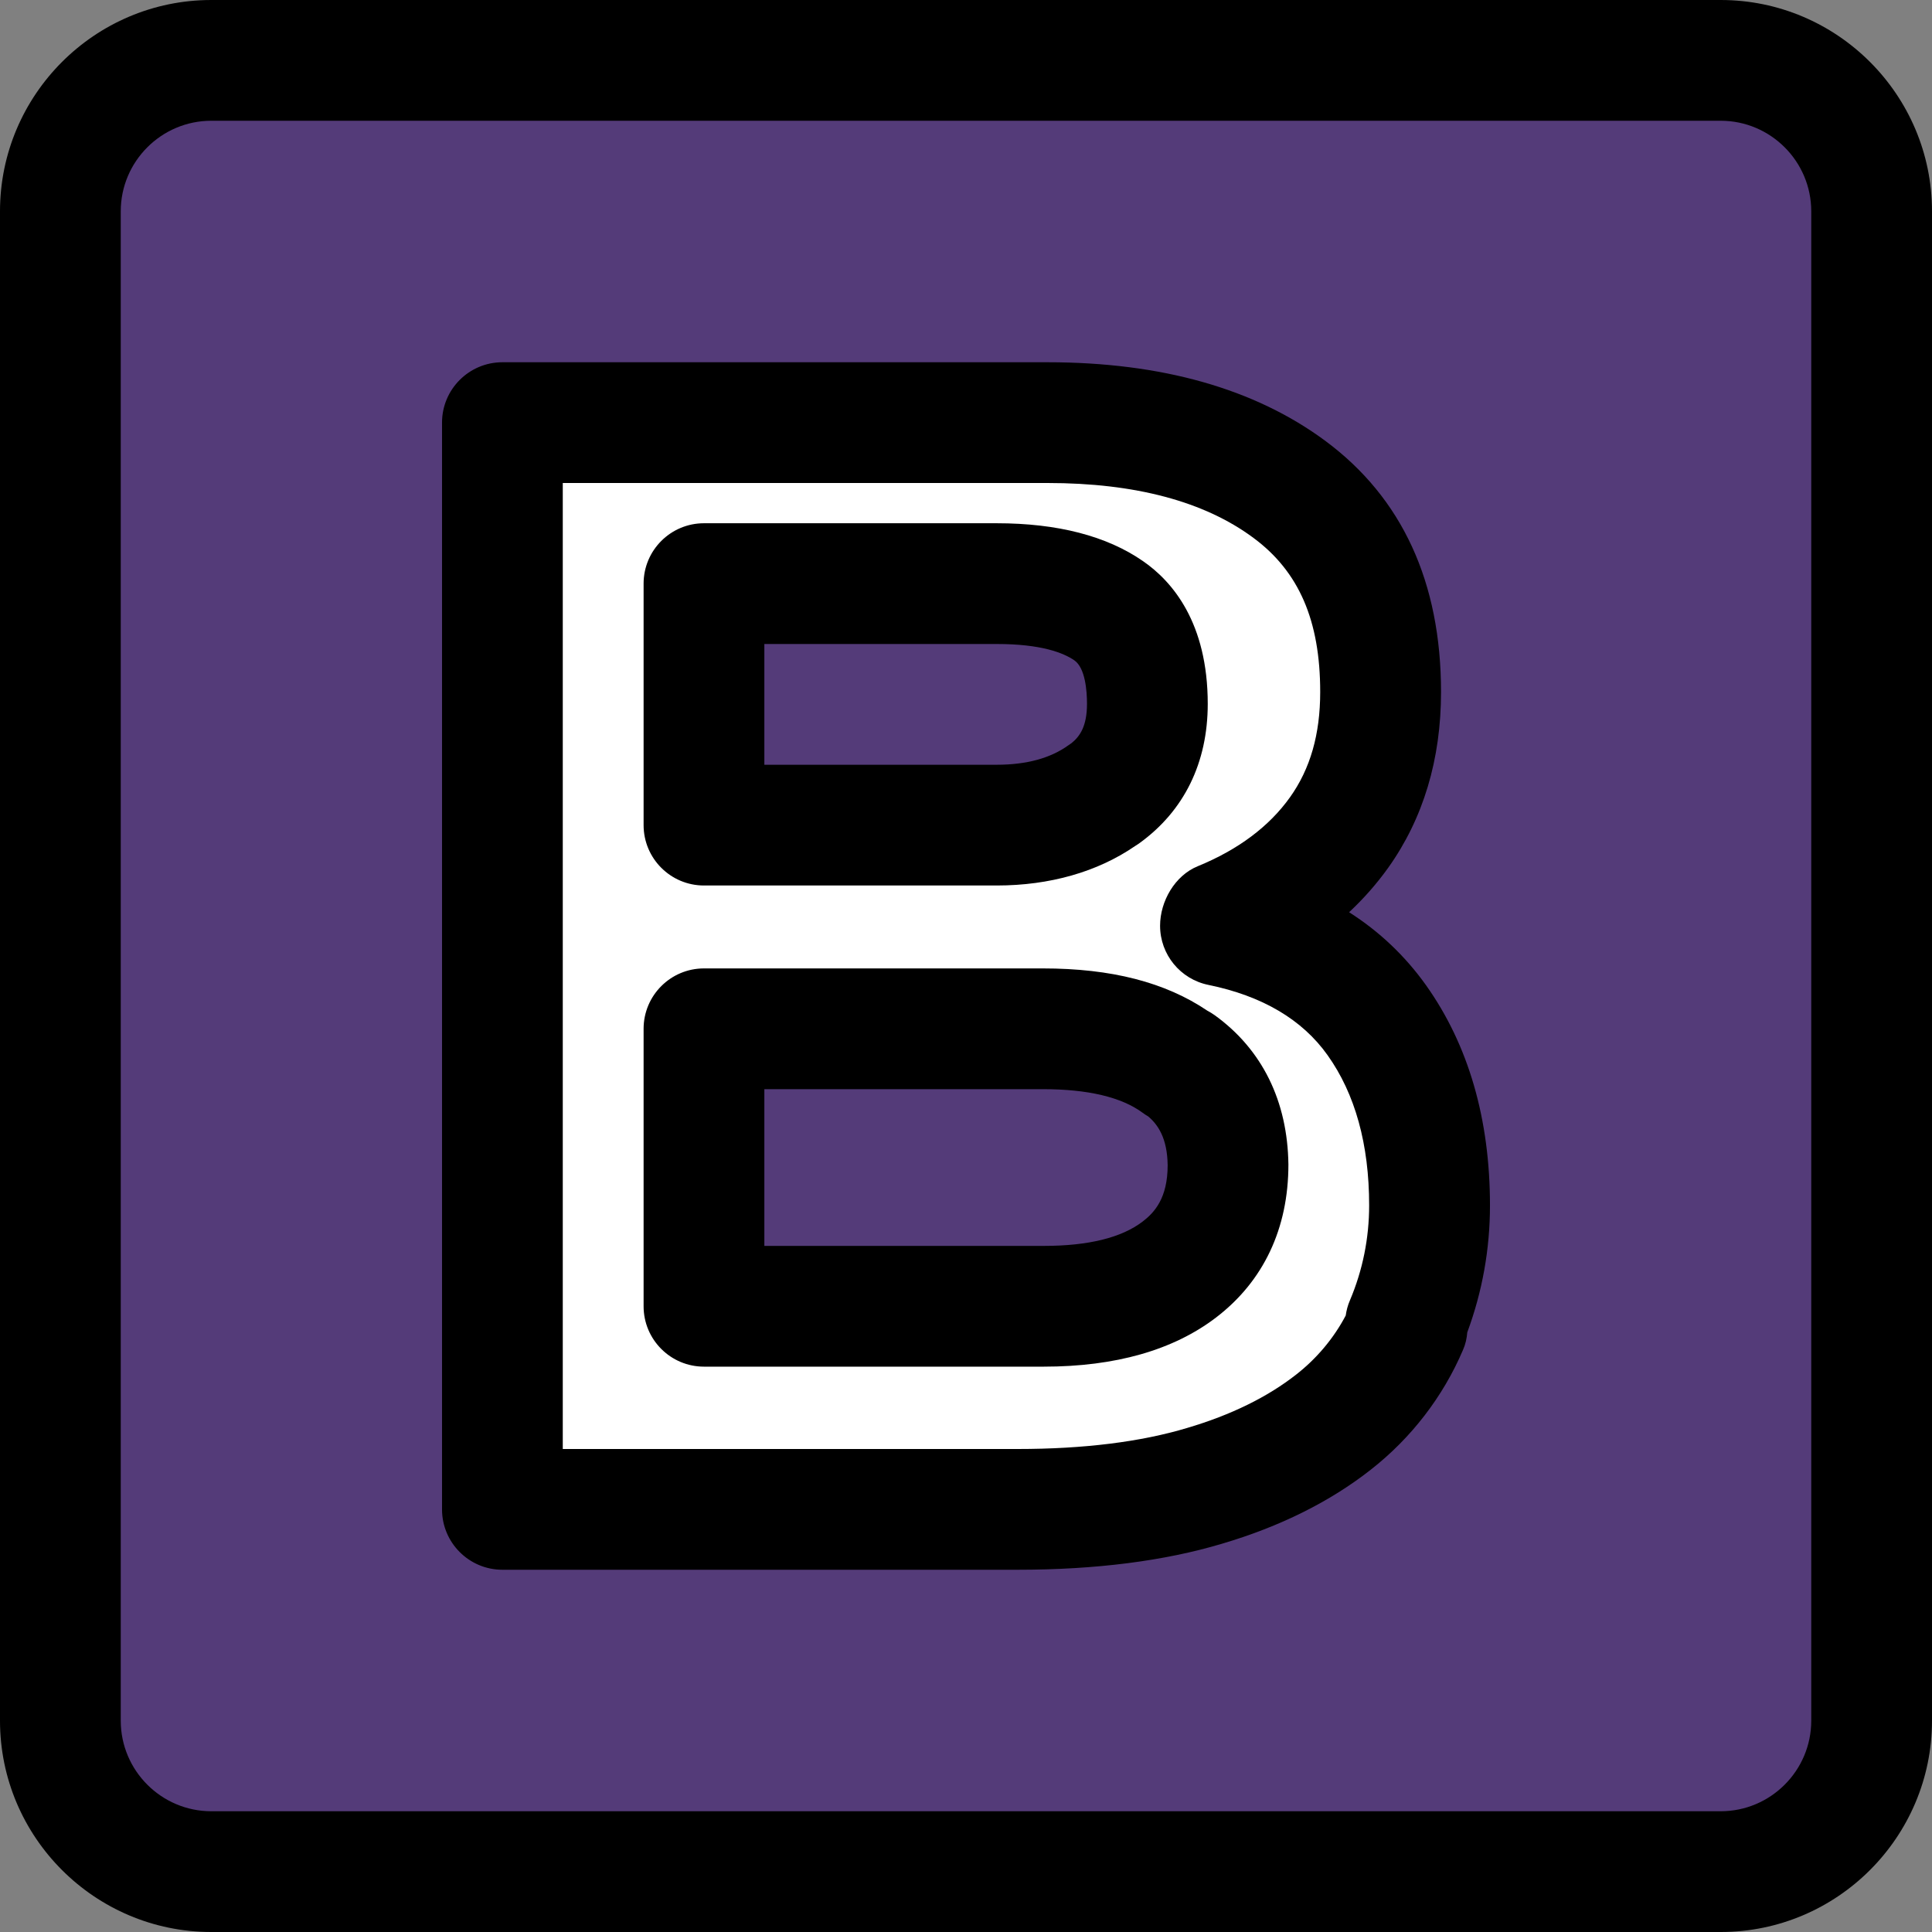 <svg xmlns="http://www.w3.org/2000/svg" enable-background="new 0 0 24 24" viewBox="0 0 24 24"><rect x="0" y="0" width="24" height="24" fill="#808080" stroke="none"/><path fill="#543B79" d="M21.375,0.75H2.625C1.59,0.75,0.75,1.589,0.75,2.625v18.75c0,1.036,0.84,1.875,1.875,1.875h18.75c1.035,0,1.875-0.839,1.875-1.875V2.625C23.25,1.589,22.41,0.75,21.375,0.75z"/><path fill="#FFF" d="M17.508,16.639v0.002c-0.2,0.482-0.517,0.907-0.923,1.234c-0.42,0.34-0.952,0.62-1.607,0.82C14.324,18.898,13.546,19,12.645,19H6.213V5h6.802c1.258,0,2.266,0.283,3.02,0.86c0.76,0.58,1.138,1.444,1.138,2.61c0,0.705-0.172,1.31-0.518,1.81c-0.344,0.497-0.84,0.886-1.48,1.156v0.046c0.854,0.18,1.515,0.585,1.95,1.215c0.435,0.63,0.658,1.426,0.658,2.387c0,0.538-0.104,1.05-0.3,1.528L17.508,16.639z"/><path fill="#543B79" d="M14.708 12.877c-.41-.375-.986-.558-1.73-.558H8.656v4.368h4.334c.74 0 1.32-.192 1.73-.58.41-.385.62-.934.62-1.64-.007-.69-.21-1.224-.62-1.59H14.708zM13.934 10.185h.004c.396-.336.59-.817.59-1.444 0-.704-.175-1.204-.53-1.49-.352-.285-.86-.433-1.528-.433h-4v3.863h4C13.053 10.682 13.55 10.511 13.934 10.185z"/><path d="M21.375,24H2.625C1.178,24,0,22.822,0,21.375V2.625C0,1.178,1.178,0,2.625,0h18.75C22.822,0,24,1.178,24,2.625v18.75C24,22.822,22.822,24,21.375,24z M2.625,1.5C2.005,1.5,1.5,2.005,1.5,2.625v18.75c0,0.62,0.505,1.125,1.125,1.125h18.75c0.62,0,1.125-0.505,1.125-1.125V2.625c0-0.62-0.505-1.125-1.125-1.125H2.625z"/><path d="M12.644,19.5H6.241c-0.414,0-0.75-0.336-0.75-0.75V5.25c0-0.414,0.336-0.75,0.75-0.75h6.771c1.416,0,2.577,0.329,3.452,0.977c0.953,0.706,1.437,1.755,1.437,3.12c0,0.837-0.221,1.571-0.655,2.181c-0.143,0.2-0.306,0.385-0.487,0.554c0.377,0.24,0.696,0.543,0.955,0.906c0.527,0.741,0.795,1.661,0.795,2.737c0,0.542-0.095,1.071-0.282,1.576c-0.006,0.075-0.022,0.148-0.053,0.218c-0.248,0.582-0.645,1.097-1.147,1.489c-0.504,0.396-1.126,0.706-1.848,0.919C14.464,19.391,13.61,19.5,12.644,19.5z M6.991,18h5.652c0.819,0,1.528-0.088,2.106-0.262c0.542-0.16,0.996-0.383,1.353-0.663c0.256-0.2,0.466-0.451,0.615-0.733c0.009-0.063,0.025-0.126,0.052-0.188c0.159-0.375,0.239-0.772,0.239-1.181c0-0.757-0.174-1.385-0.517-1.866c-0.315-0.443-0.813-0.736-1.479-0.872c-0.35-0.071-0.601-0.378-0.601-0.735c0-0.305,0.185-0.624,0.467-0.739c0.501-0.205,0.887-0.493,1.146-0.856c0.253-0.354,0.376-0.783,0.376-1.309c0-0.887-0.264-1.496-0.829-1.914C14.961,6.229,14.101,6,13.013,6H6.991V18z"/><path d="M12.966 16.977H8.745c-.414 0-.75-.336-.75-.75V12.78c0-.414.336-.75.75-.75h4.209c.852 0 1.521.172 2.044.525.032.017.063.036.094.058.588.426.903 1.066.913 1.853 0 .797-.311 1.451-.898 1.9C14.577 16.771 13.857 16.977 12.966 16.977zM9.495 15.477h3.471c.554 0 .967-.102 1.229-.303.145-.111.31-.289.31-.699-.004-.338-.122-.505-.241-.606-.024-.014-.048-.029-.07-.046-.263-.194-.68-.293-1.239-.293H9.495V15.477zM12.382 11H8.745c-.414 0-.75-.336-.75-.75v-3c0-.414.336-.75.75-.75h3.637c.755 0 1.366.158 1.816.47.366.252.805.766.805 1.774 0 .73-.293 1.328-.847 1.729-.019.013-.037.026-.056.037C13.633 10.831 13.04 11 12.382 11zM9.495 9.5h2.887c.37 0 .669-.082.89-.242.013-.009.025-.018.038-.026.104-.084.193-.209.193-.489 0-.161-.021-.445-.157-.54C13.211 8.11 12.935 8 12.382 8H9.495V9.5z"/></svg>